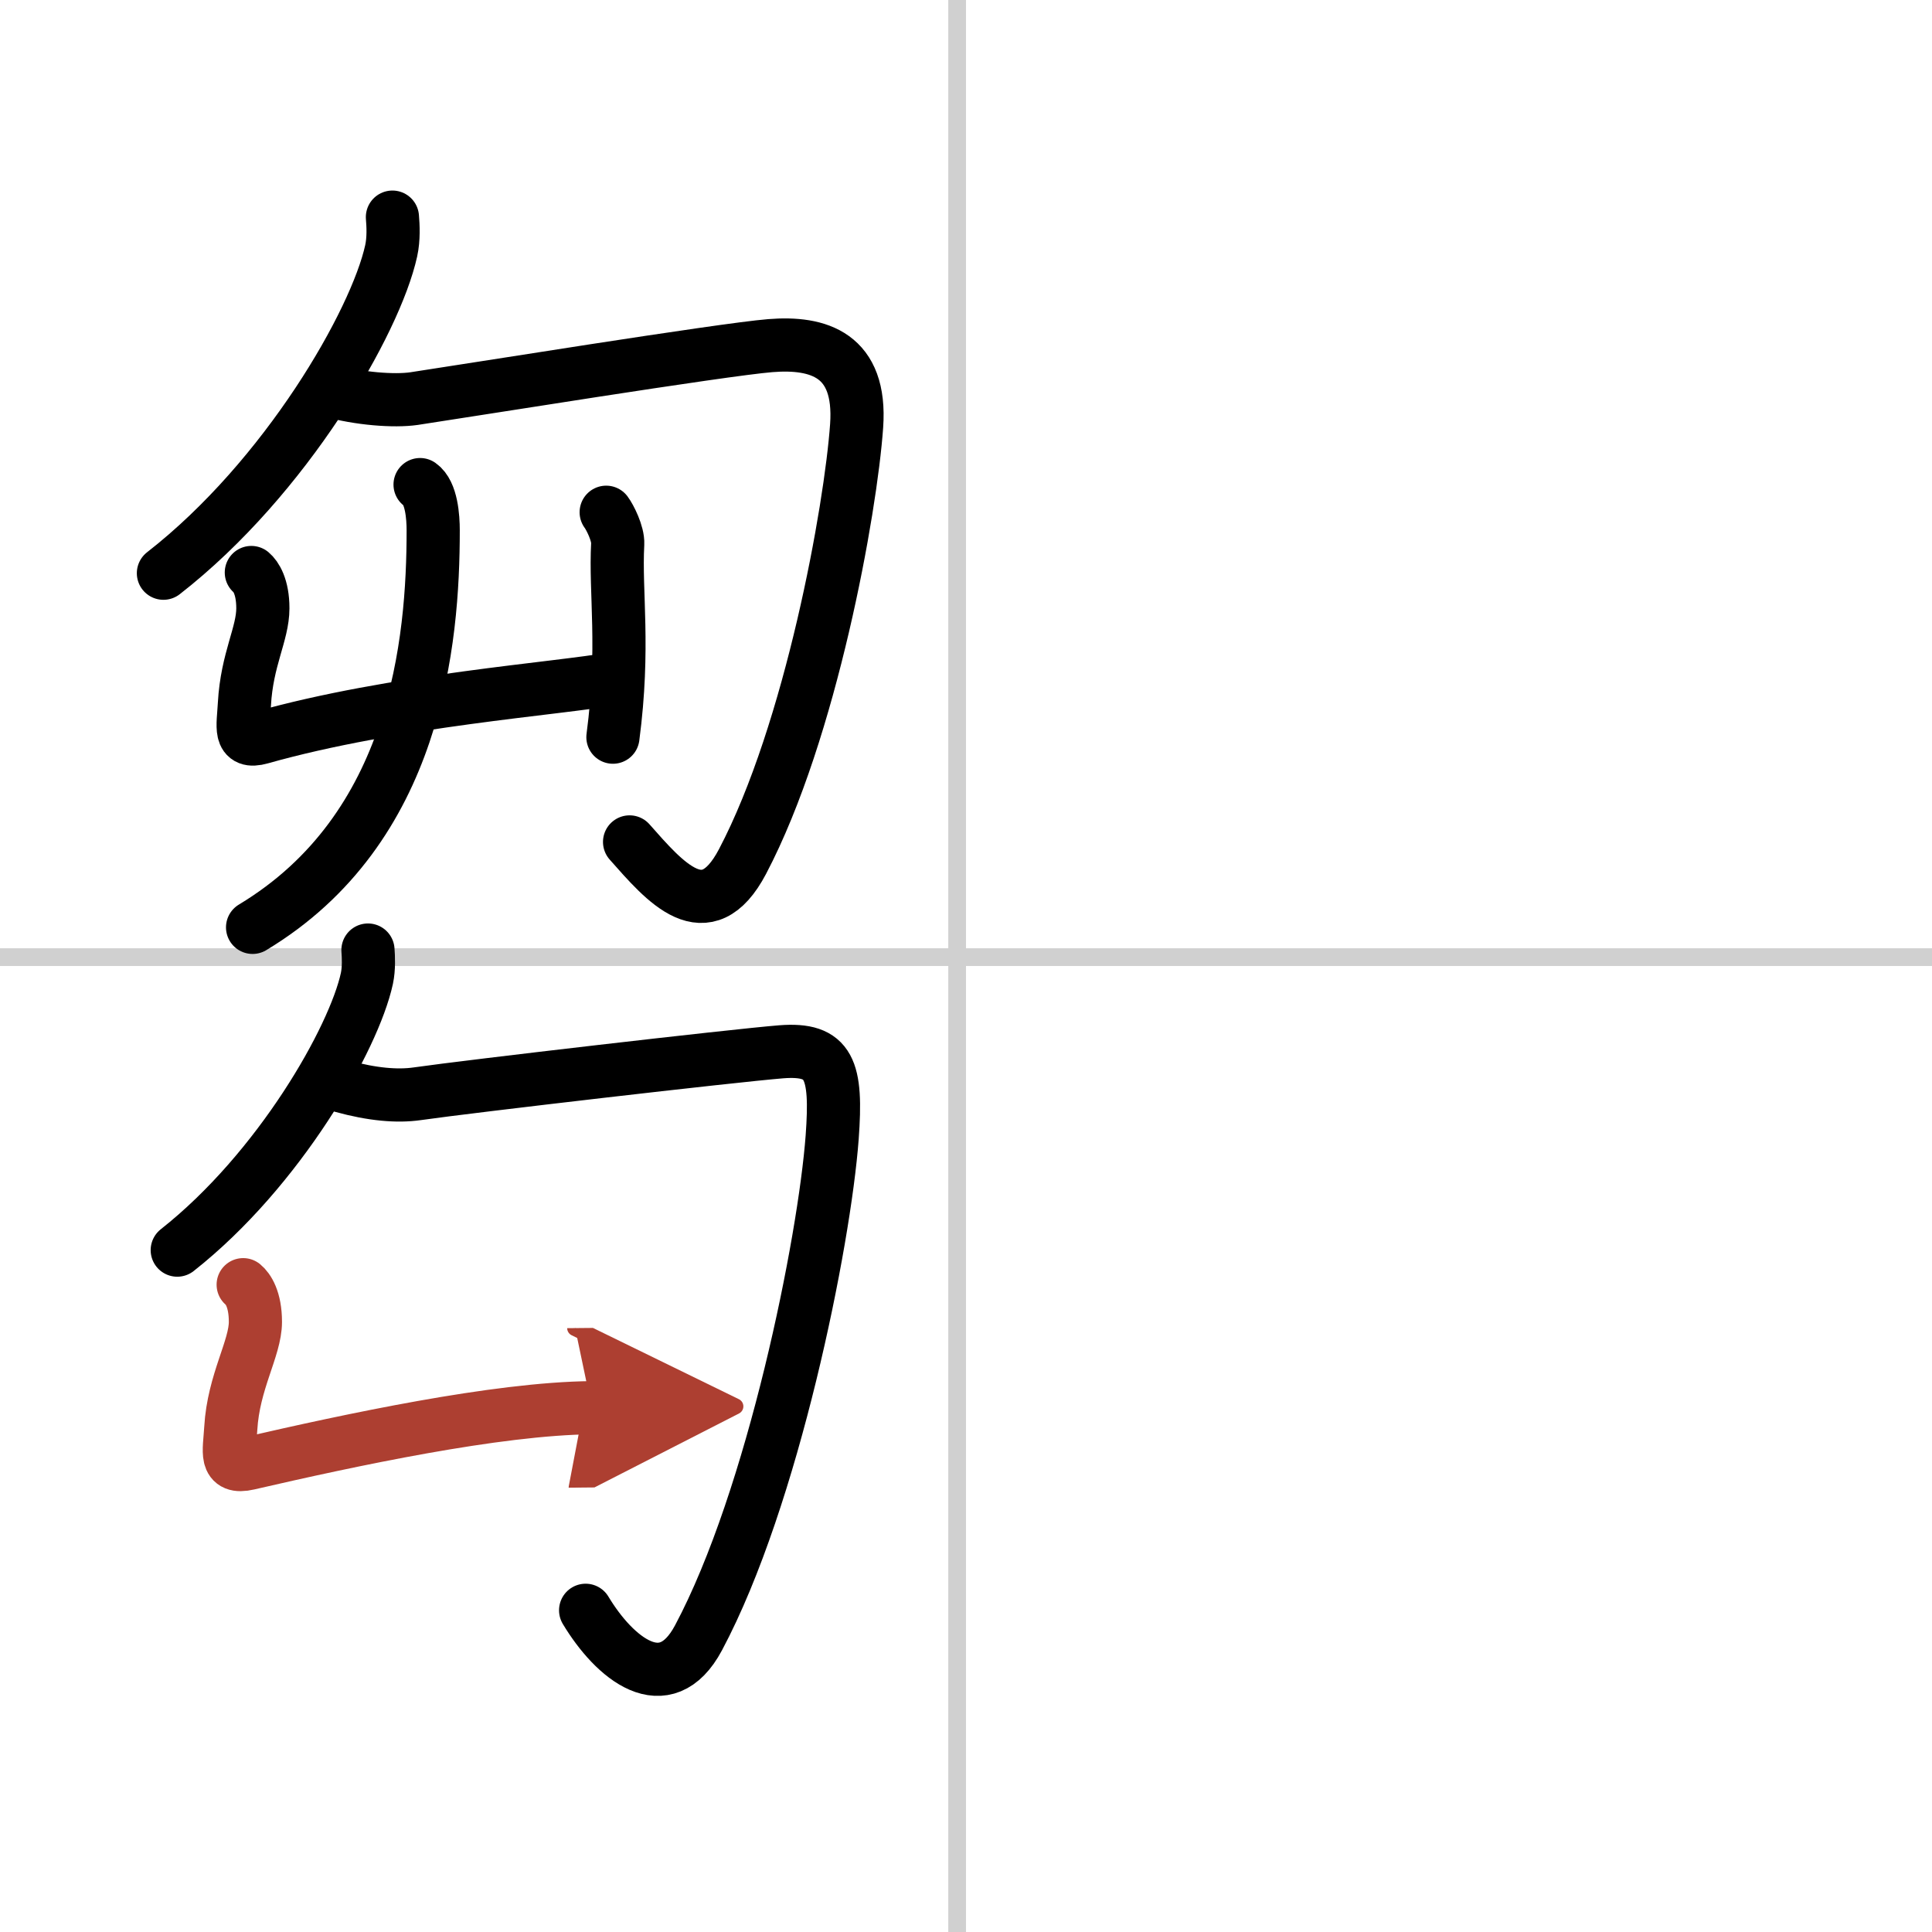 <svg width="400" height="400" viewBox="0 0 109 109" xmlns="http://www.w3.org/2000/svg"><defs><marker id="a" markerWidth="4" orient="auto" refX="1" refY="5" viewBox="0 0 10 10"><polyline points="0 0 10 5 0 10 1 5" fill="#ad3f31" stroke="#ad3f31"/></marker></defs><g fill="none" stroke="#000" stroke-linecap="round" stroke-linejoin="round" stroke-width="3"><rect width="100%" height="100%" fill="#fff" stroke="#fff"/><line x1="54" x2="54" y2="109" stroke="#d0d0d0" stroke-width="1"/><line x2="109" y1="54" y2="54" stroke="#d0d0d0" stroke-width="1"/><path d="m22.14 12.25c0.04 0.47 0.08 1.22-0.07 1.9-0.88 4.01-5.93 12.8-12.85 18.19"/><path d="m18.62 22.04c1.63 0.46 3.61 0.61 4.73 0.45 3-0.45 17.38-2.77 20.11-2.99s5.15 0.52 4.87 4.52c-0.33 4.7-2.57 17.23-6.44 24.59-2.06 3.91-4.38 1.14-6.37-1.11"/><path d="m14.18 32.3c0.25 0.21 0.65 0.79 0.65 2.02 0 1.44-0.9 2.87-1.04 5.39-0.07 1.3-0.34 2.27 0.93 1.91 7.54-2.13 16.76-2.76 19.93-3.34"/><path d="m34.2 28.9c0.21 0.28 0.68 1.2 0.65 1.79-0.15 2.74 0.4 5.81-0.27 10.9"/><path d="m23.7 27.34c0.65 0.45 0.74 1.85 0.74 2.58 0 6.28-0.94 16.83-10.19 22.4"/><path d="m20.76 53.6c0.03 0.4 0.06 1.03-0.06 1.6-0.73 3.38-4.94 10.79-10.7 15.33"/><path d="m19.3 61.28c1.7 0.47 3.11 0.59 4.23 0.43 3-0.43 17.82-2.15 20.55-2.37 2.73-0.21 3.15 0.98 2.87 4.82-0.44 5.9-3.33 20.34-7.54 28.24-1.89 3.55-4.76 1.13-6.37-1.55"/><path d="m13.72 72.48c0.27 0.22 0.69 0.82 0.69 2.1 0 1.49-1.24 3.38-1.39 6-0.08 1.35-0.37 2.3 0.99 1.99 5.73-1.32 13.99-3.1 19.38-3.15" marker-end="url(#a)" stroke="#ad3f31"/></g></svg>
